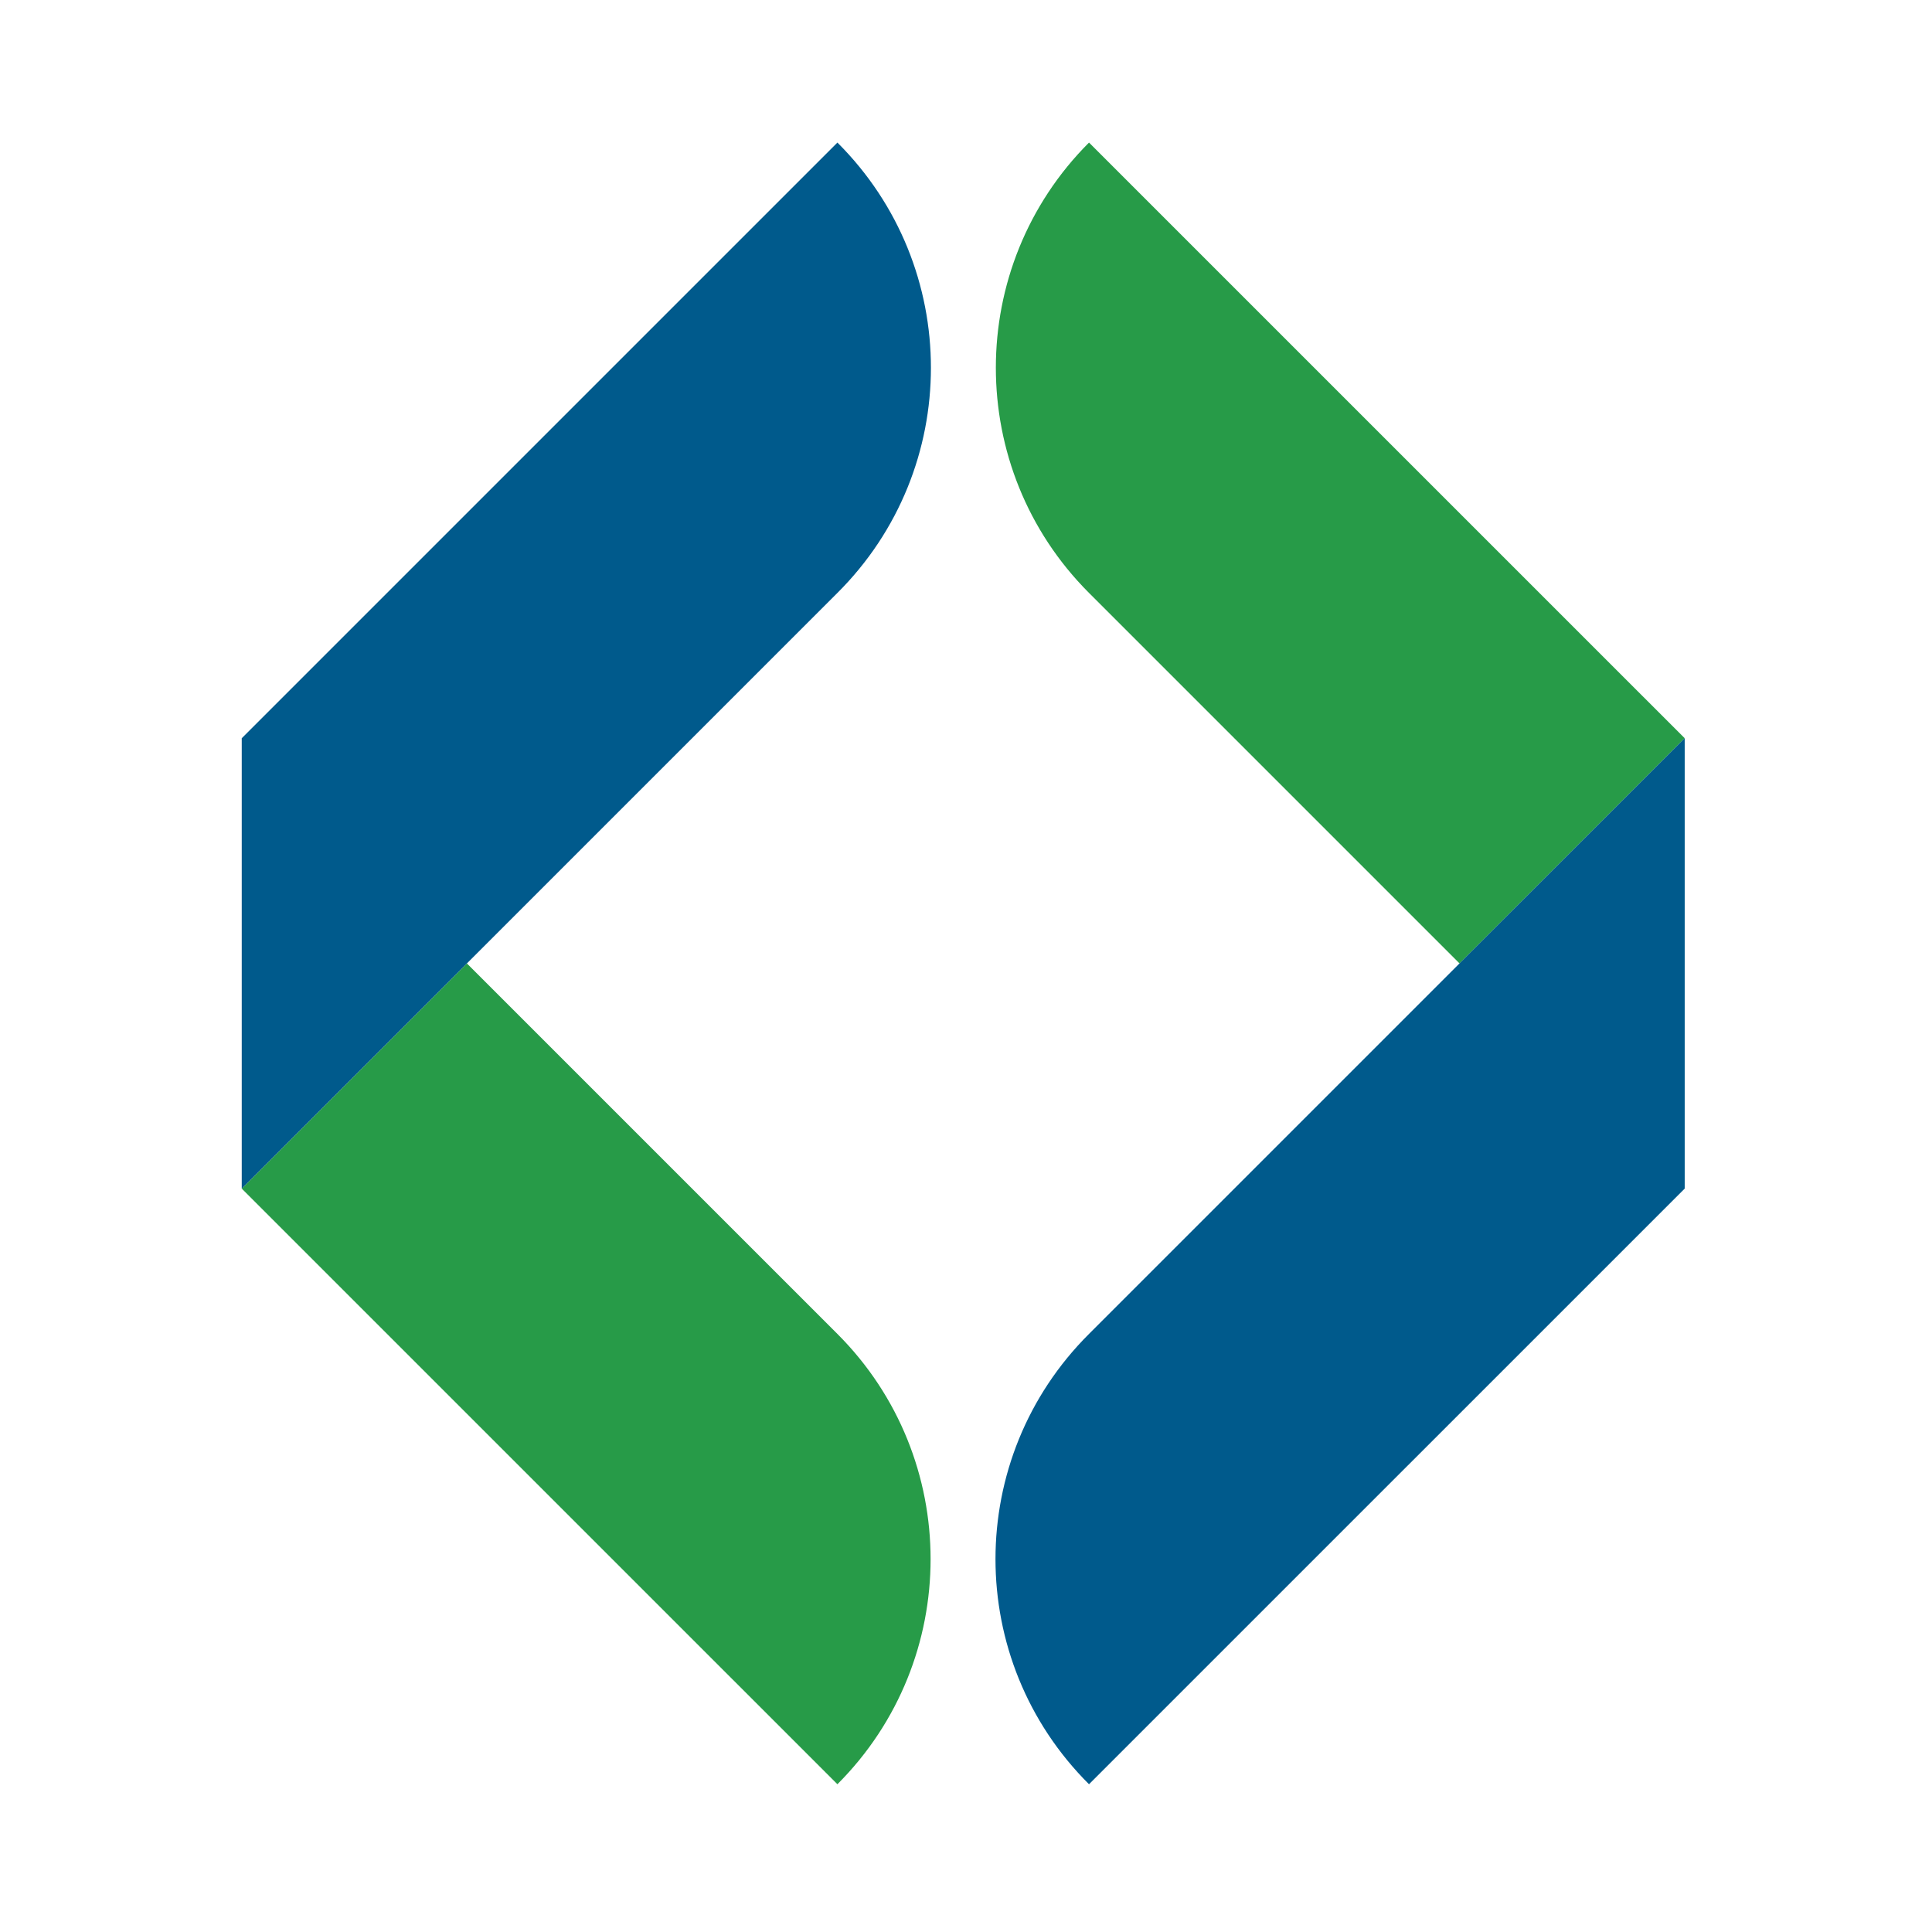 <svg xmlns="http://www.w3.org/2000/svg" xmlns:xlink="http://www.w3.org/1999/xlink" width="250" zoomAndPan="magnify" viewBox="0 0 187.5 187.5" height="250" preserveAspectRatio="xMidYMid meet" version="1.0"><defs><clipPath id="452ae068e6"><path d="M 23.375 93 L 91 93 L 91 173.605 L 23.375 173.605 Z M 23.375 93 " clip-rule="nonzero"/></clipPath><clipPath id="921427c225"><path d="M 23.375 13 L 91 13 L 91 116 L 23.375 116 Z M 23.375 13 " clip-rule="nonzero"/></clipPath><clipPath id="cfb7c96733"><path d="M 96 13.395 L 163.586 13.395 L 163.586 94 L 96 94 Z M 96 13.395 " clip-rule="nonzero"/></clipPath><clipPath id="a65dd09359"><path d="M 96 71 L 163.586 71 L 163.586 174 L 96 174 Z M 96 71 " clip-rule="nonzero"/></clipPath></defs><g clip-path="url(#452ae068e6)"><path fill="#279b48" d="M 81.27 173.16 L 23.461 115.352 L 45.312 93.5 L 81.27 129.457 C 93.328 141.516 93.328 161.102 81.27 173.16 Z M 81.27 173.16 " fill-opacity="1" fill-rule="nonzero"/></g><g clip-path="url(#921427c225)"><path fill="#005a8c" d="M 81.27 57.543 L 23.461 115.352 L 23.461 71.645 L 81.27 13.836 C 93.371 25.895 93.371 45.484 81.27 57.543 Z M 81.27 57.543 " fill-opacity="1" fill-rule="nonzero"/></g><g clip-path="url(#cfb7c96733)"><path fill="#279b48" d="M 105.688 13.836 L 163.5 71.645 L 141.645 93.5 L 105.688 57.543 C 93.633 45.484 93.633 25.895 105.688 13.836 Z M 105.688 13.836 " fill-opacity="1" fill-rule="nonzero"/></g><g clip-path="url(#a65dd09359)"><path fill="#005a8c" d="M 105.688 129.457 L 163.5 71.645 L 163.5 115.352 L 105.688 173.16 C 93.586 161.102 93.586 141.516 105.688 129.457 Z M 105.688 129.457 " fill-opacity="1" fill-rule="nonzero"/></g></svg>